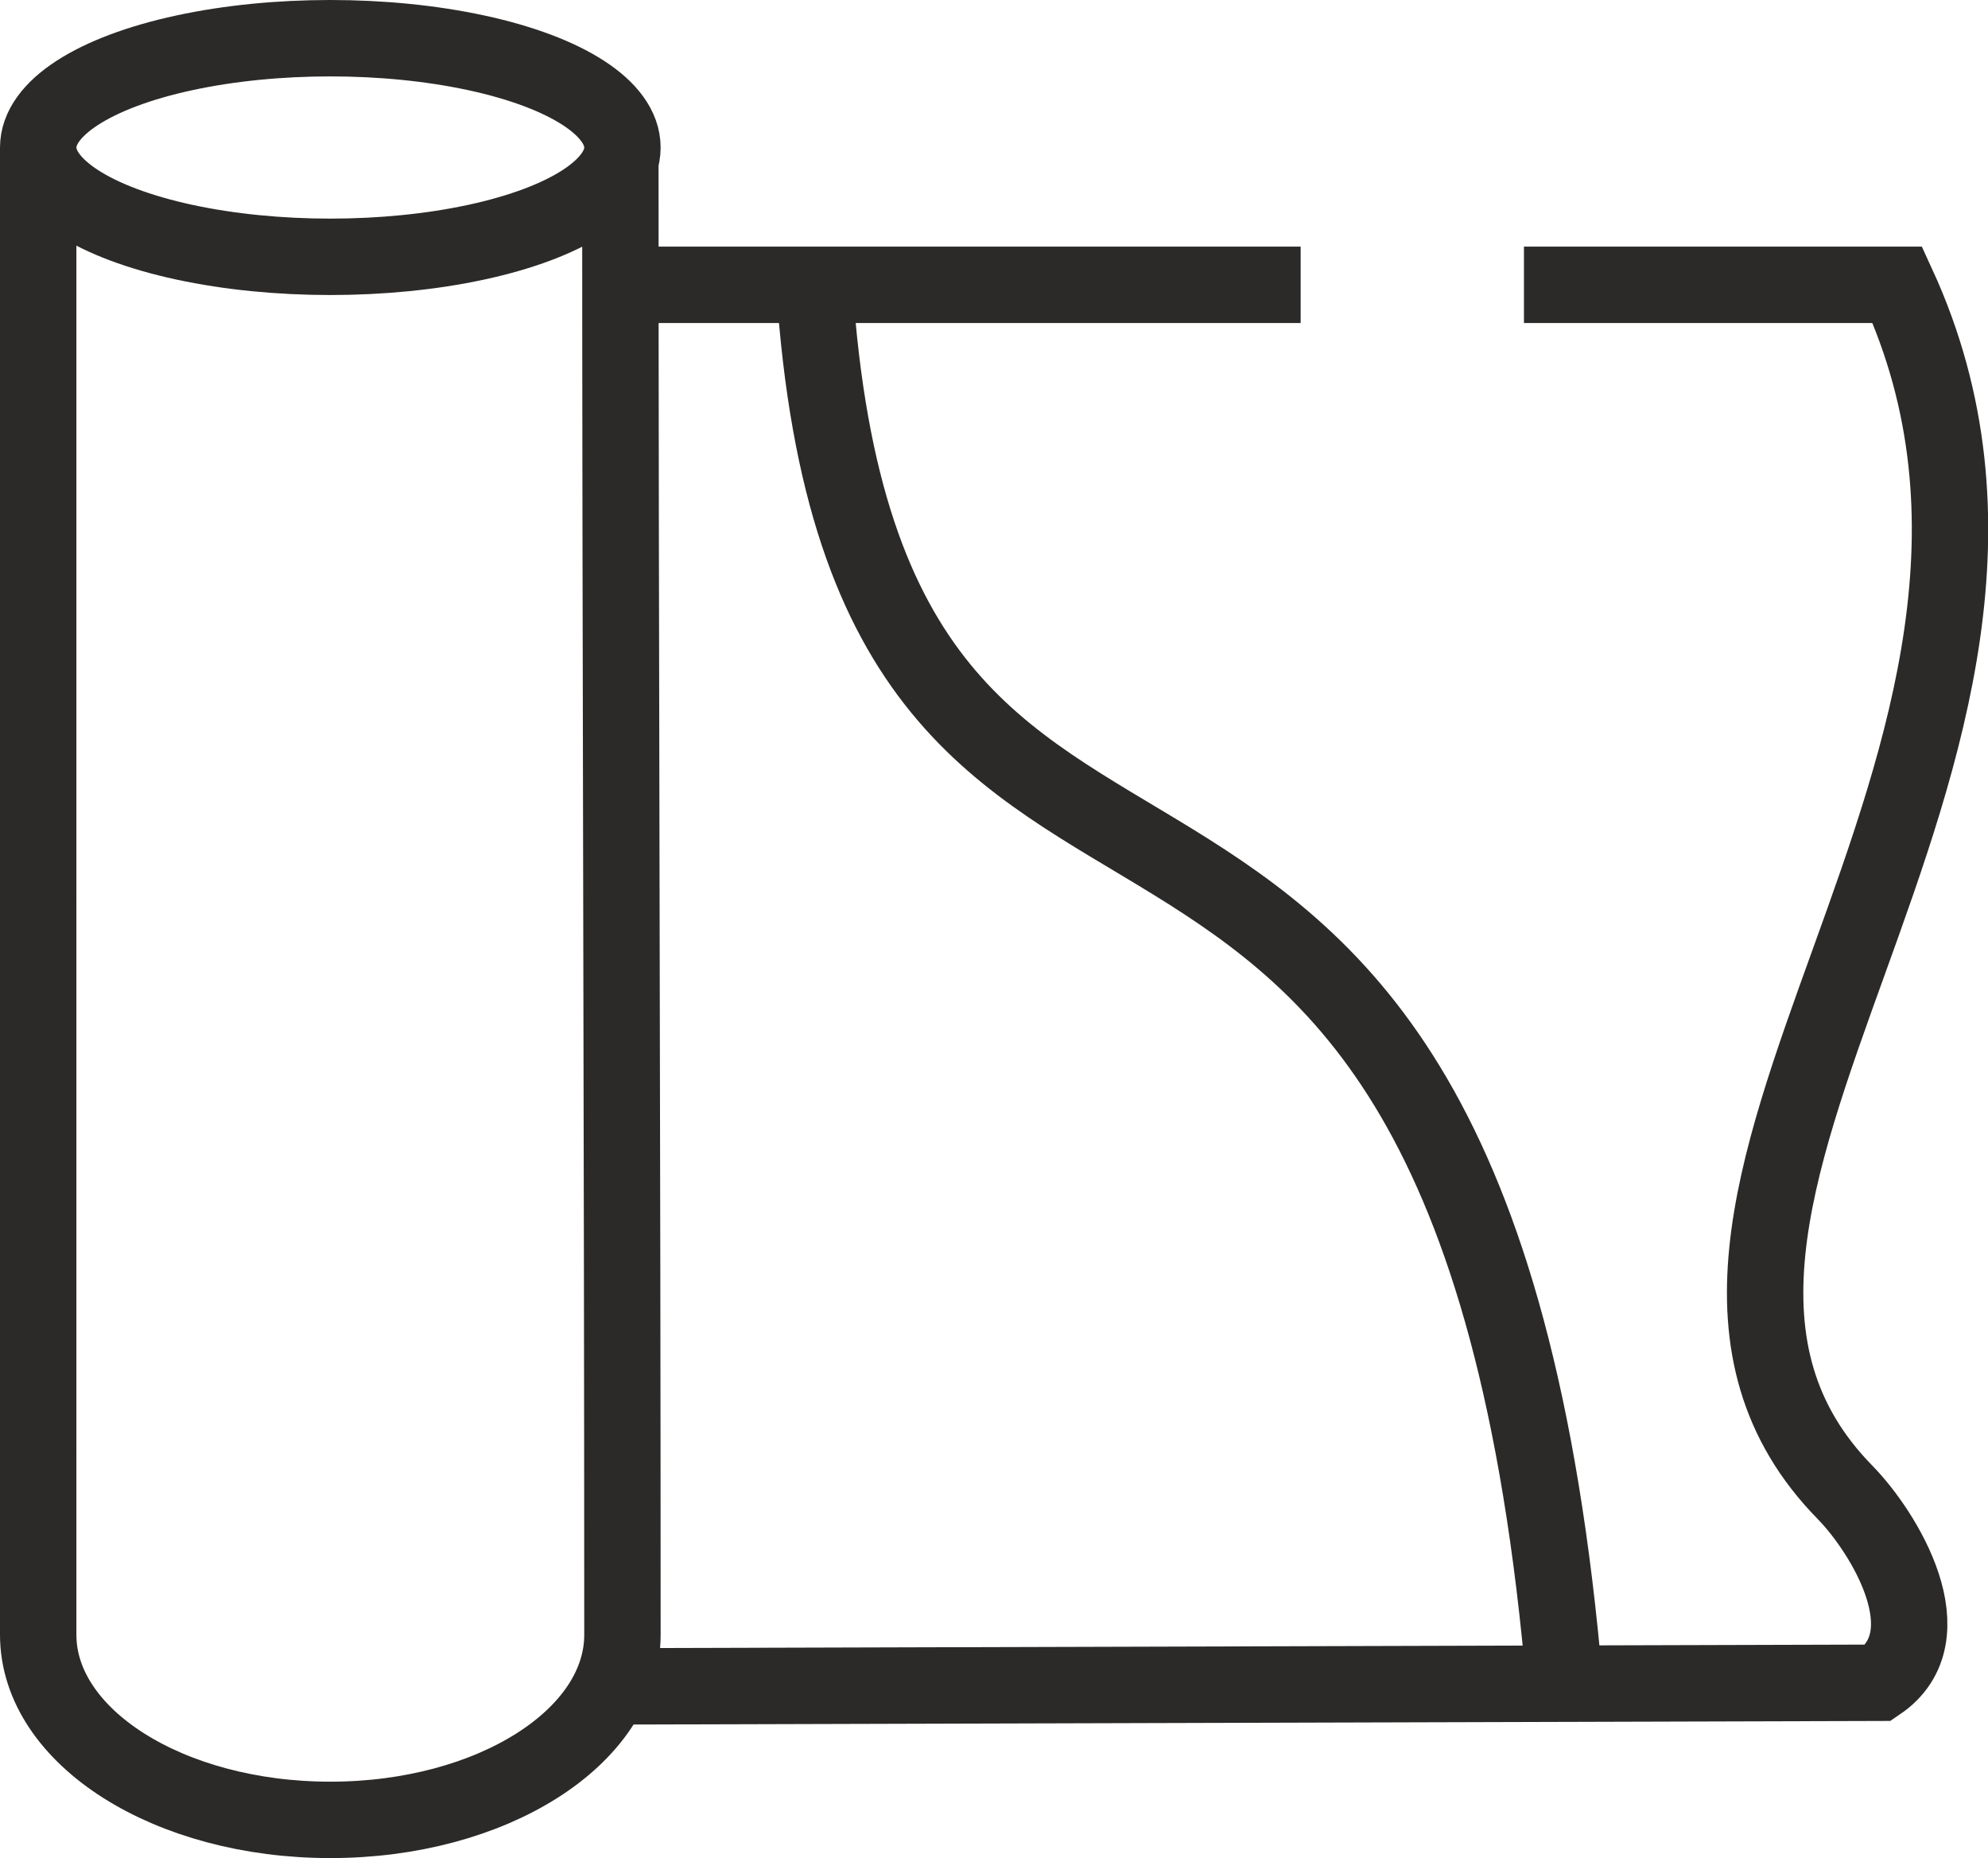 <svg xmlns="http://www.w3.org/2000/svg" width="105.143" height="98.25" viewBox="0 0 105.143 98.25">
  <g id="Foils" transform="translate(-278.24 -7.27)">
    <ellipse id="Ellipse_14" data-name="Ellipse 14" cx="15.45" cy="5.78" rx="15.45" ry="5.78" transform="translate(280.26 9.29)" fill="none" stroke="#2b2a29" stroke-miterlimit="22.926" stroke-width="4.04"/>
    <path id="Path_89" data-name="Path 89" d="M311.05,15.77c0,26.21.11,51.74.11,77.94,0,5.41-6.91,9.79-15.45,9.79s-15.45-4.38-15.45-9.79V15.07" fill="none" stroke="#2b2a29" stroke-miterlimit="22.926" stroke-width="4.04" fill-rule="evenodd"/>
    <path id="Path_90" data-name="Path 90" d="M311.05,22.33h35.98m11.81,0h19.75c11.52,25.05-17.39,48.95-2.76,63.86,2.08,2.13,5.4,7.59,1.76,10.06l-66.82.19" fill="none" stroke="#2b2a29" stroke-miterlimit="22.926" stroke-width="4.04" fill-rule="evenodd"/>
    <path id="Path_91" data-name="Path 91" d="M321.31,22.33c2.85,43.4,34.53,13.28,39.69,74.11" fill="none" stroke="#2b2a29" stroke-miterlimit="22.926" stroke-width="4.04" fill-rule="evenodd"/>
  </g>
</svg>

